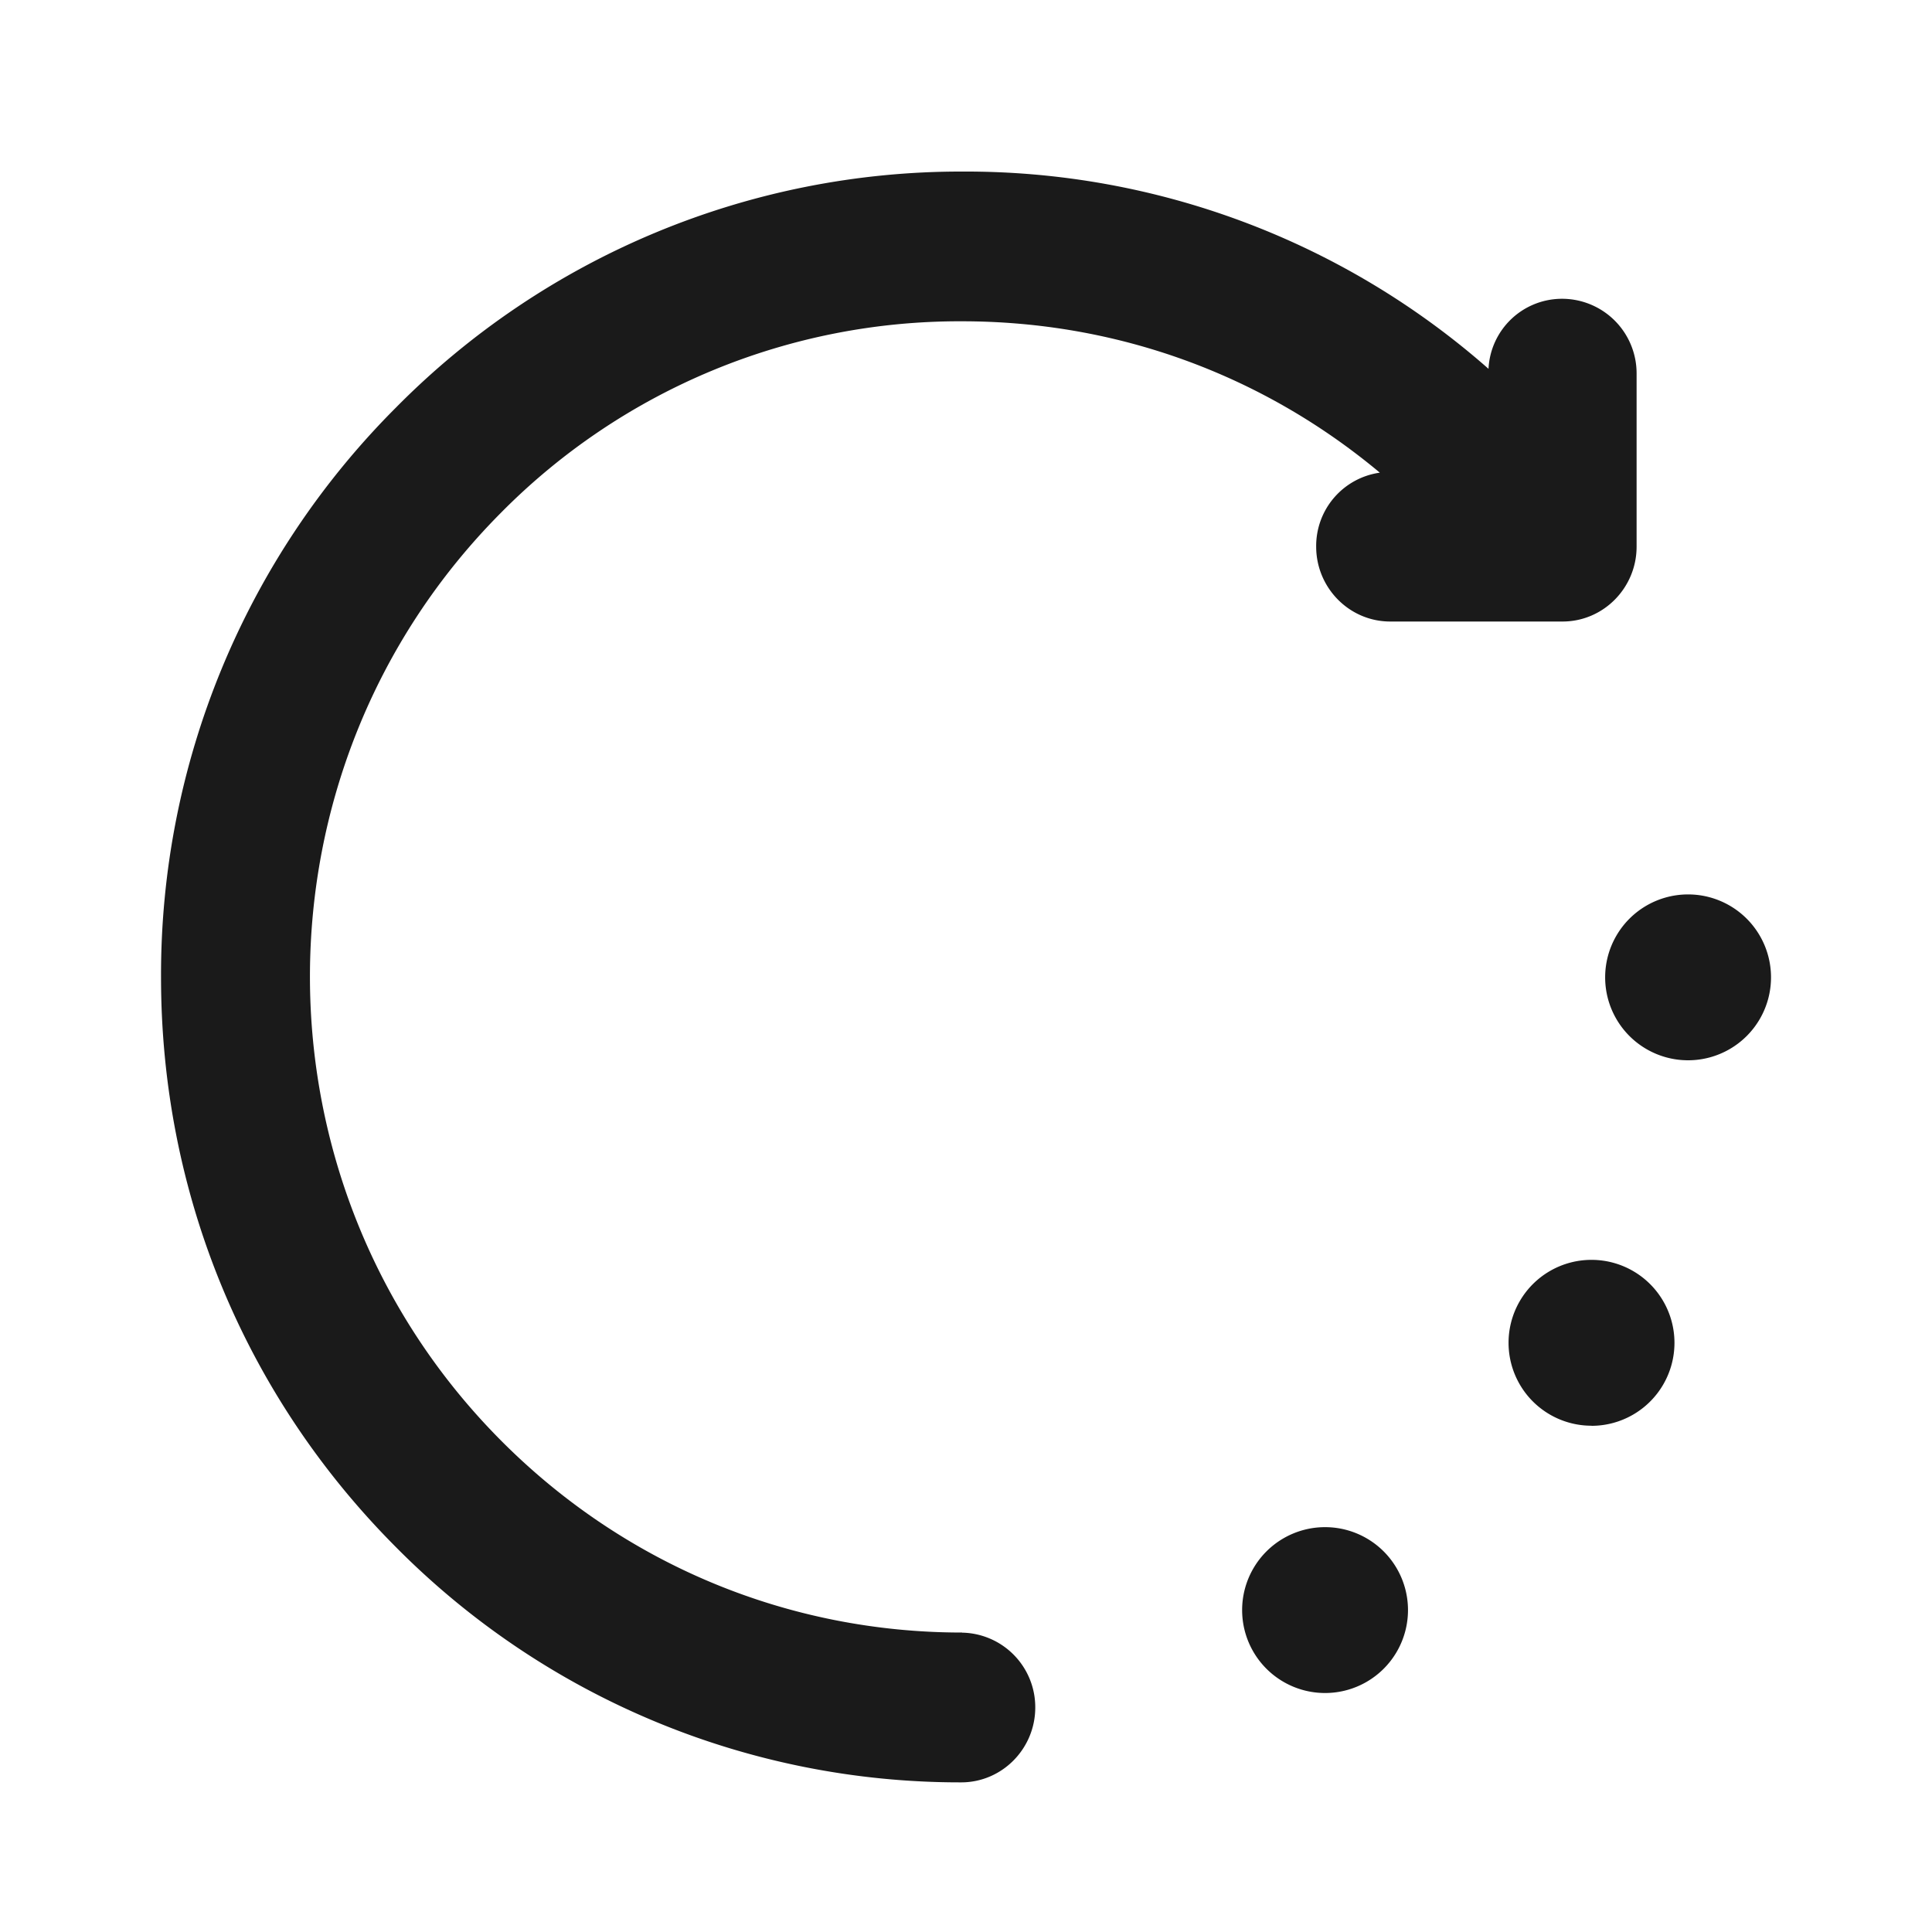 <svg width="20" height="20" viewBox="0 0 20 20" fill="none" xmlns="http://www.w3.org/2000/svg">
    <path d="M17.475 10.976a.858.858 0 1 0 0-1.717.858.858 0 0 0 0 1.717zM16.475 14.76a.858.858 0 1 0 0-1.718.858.858 0 0 0 0 1.717zM13.717 17.526a.858.858 0 1 0 0-1.717.858.858 0 0 0 0 1.717zM9.959 16.9c-1.8 0-3.5-.707-4.775-1.99-2.634-2.65-2.634-6.95 0-9.6a6.673 6.673 0 0 1 4.775-1.984c1.6 0 3.108.55 4.325 1.567a.766.766 0 0 0-.659.766c0 .425.342.775.767.775h1.783c.425 0 .767-.35.767-.775V3.868a.772.772 0 0 0-.767-.775.762.762 0 0 0-.766.725 8.185 8.185 0 0 0-5.442-2.042A8.22 8.22 0 0 0 4.1 4.218a8.302 8.302 0 0 0-2.433 5.9c0 2.224.858 4.316 2.425 5.891a8.214 8.214 0 0 0 5.858 2.442c.425 0 .767-.35.767-.775a.772.772 0 0 0-.767-.775h.009z" fill="#1A1A1A"/>
</svg>
